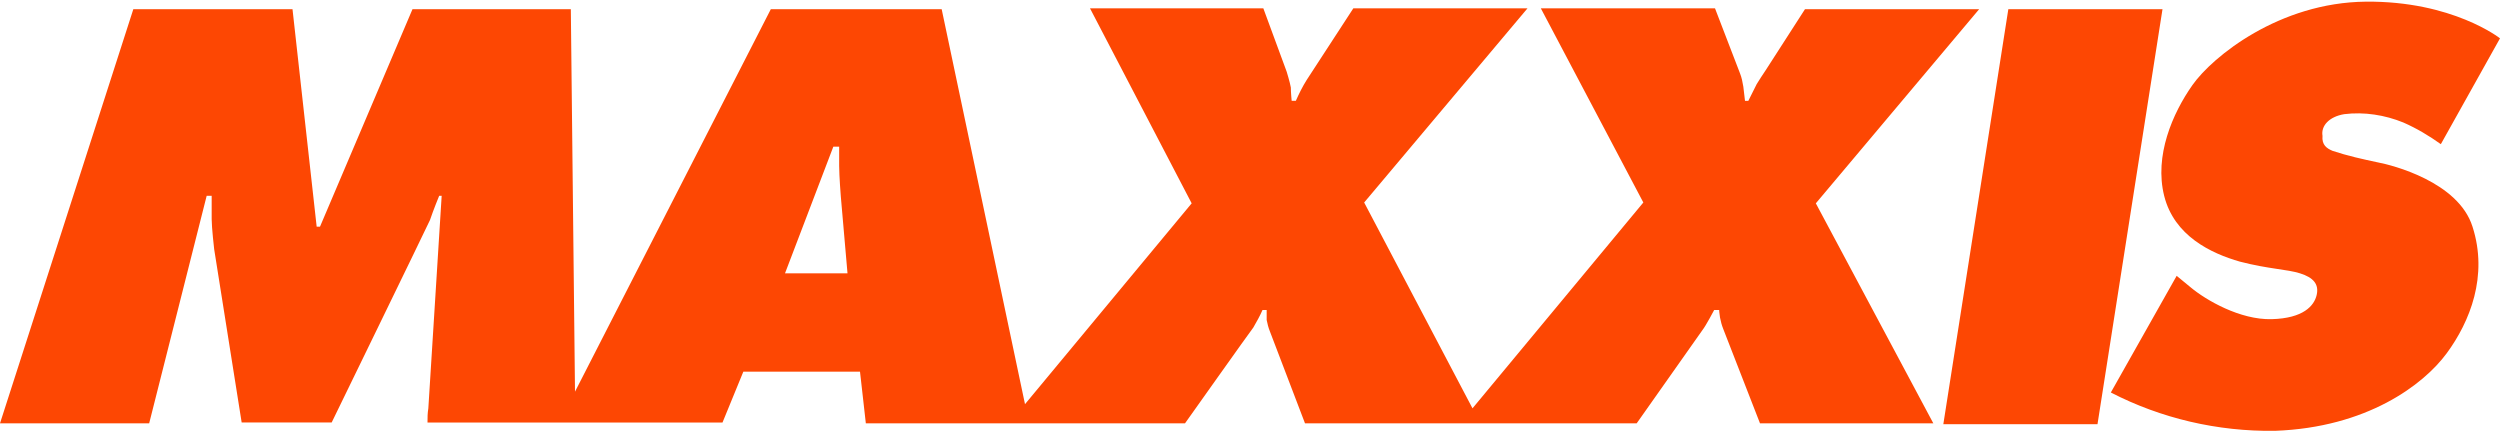 <?xml version="1.0" encoding="utf-8"?>
<svg version="1.1" id="Maxxis_logo" xmlns="http://www.w3.org/2000/svg" xmlns:xlink="http://www.w3.org/1999/xlink" x="0px"
	 y="0px" viewBox="0 0 300 52" style="enable-background:new 0 0 300 52;" xml:space="preserve">
<style type="text/css">
	.st0{fill:#FD4703;}
</style>
<path id="Maxxis" class="st0" d="M237.5,1.1h-20.9l-4.7,7.3c-0.4,0.6-0.8,1.2-1.1,1.7c-0.4,0.8-1,2-1,2h-0.4c0,0-0.1-0.9-0.2-1.7
	c-0.1-0.6-0.2-1.1-0.4-1.6L205.8,1h-20.9l12.3,23.3L176.7,49l-13-24.7l19.6-23.3h-20.9c0,0-4.7,7.2-5.6,8.6
	c-0.5,0.8-0.9,1.6-1.3,2.5H155c0,0-0.1-1-0.1-1.6c-0.1-0.6-0.5-1.9-0.5-1.9l-2.8-7.6h-20.8L143,24.4l-20,24.1L113,1.1H92.5L69,47
	L68.5,1.1h-19L38.4,27.2H38L35.1,1.1H16L0,50.8h17.9l6.9-27.3h0.6c0,0,0,1.8,0,2.8c0,1,0.3,3.6,0.3,3.6l3.3,20.8h10.8
	c0,0,11.3-23.2,11.8-24.3c0.4-1.2,1.1-2.9,1.1-2.9H53c0,0-1.5,23.8-1.6,25.5c-0.1,0.6-0.1,1.1-0.1,1.7h35.4l2.5-6.1h14l0.7,6.2h38.3
	c0,0,7.8-11,8.2-11.5c0.4-0.7,0.8-1.4,1.1-2.1h0.5c0,0.4,0,0.8,0,1.2c0.1,0.5,0.2,0.9,0.4,1.4l4.2,11h39.8l7.9-11.2
	c0.4-0.5,1.4-2.4,1.4-2.4h0.6c0,0,0,0.3,0.1,0.9c0.1,0.5,0.2,0.9,0.4,1.4l4.4,11.3H232l-14.1-26.4L237.5,1.1z M94.2,32.8l5.8-15.2
	h0.7v2.3c0,1.2,0.2,3.7,0.2,3.7l0.8,9.2C101.7,32.8,94.2,32.8,94.2,32.8z M241,1.1l-7.8,49.8h18.5l7.8-49.8H241L241,1.1z
	 M281.3,13.7c2.4-0.3,4.9,0.1,7.1,1c1.6,0.7,3.1,1.6,4.5,2.6L300,4.6c0,0-5.7-4.5-16.1-4.4c-10.4,0.1-18.4,6.6-20.8,10
	c-2.4,3.4-4.6,8.5-3.4,13.3s5.6,6.9,9.1,7.9c3.5,0.9,5.6,0.9,7.2,1.4c1.6,0.5,2.3,1.3,2,2.6s-1.6,2.8-5.4,2.9
	c-3.8,0.1-7.9-2.3-9.7-3.8l-1.7-1.4l-7.9,14c6,3.1,12.8,4.7,19.7,4.6c11-0.4,17.8-5.5,20.6-9.3c2.8-3.8,5-9.3,3.1-15.2
	c-1.7-5.4-9.7-7.4-11.3-7.7c-1.9-0.4-3.7-0.8-5.5-1.4c-0.7-0.3-1.3-0.7-1.2-1.8C278.5,15.1,279.5,14,281.3,13.7L281.3,13.7
	L281.3,13.7z"/>
</svg>
